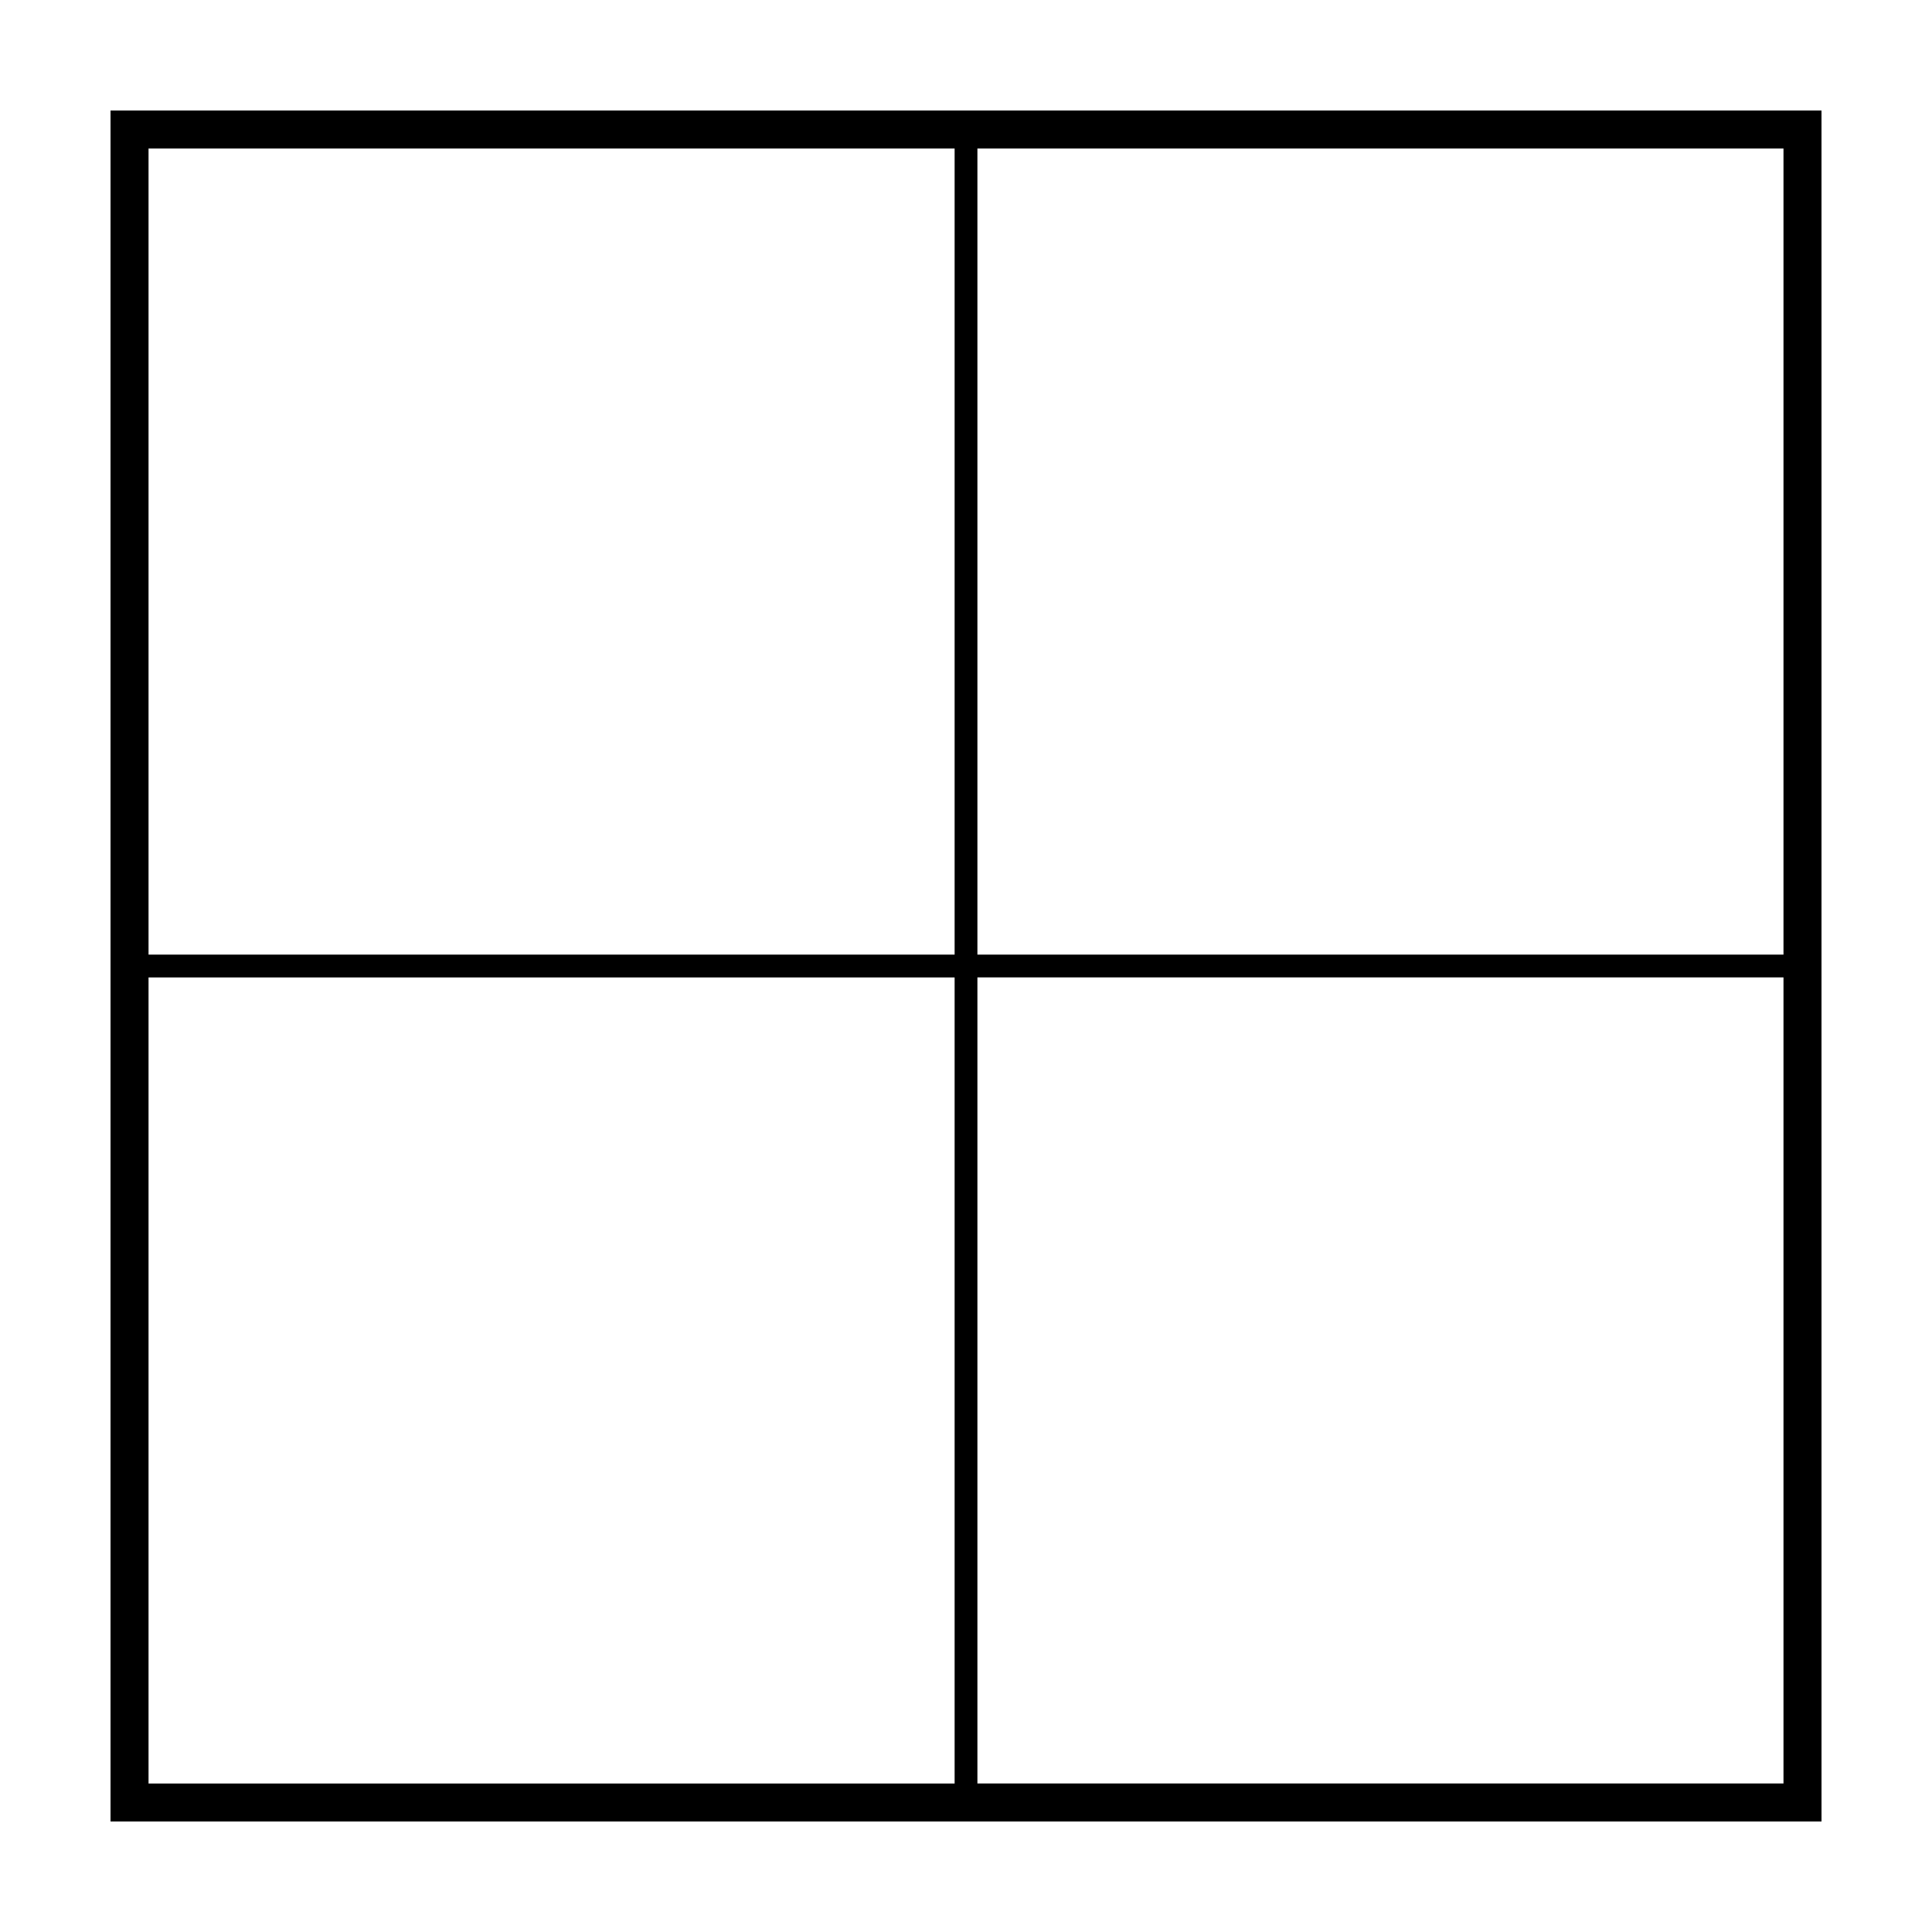 <?xml version="1.0" encoding="UTF-8"?>
<!-- Uploaded to: SVG Repo, www.svgrepo.com, Generator: SVG Repo Mixer Tools -->
<svg fill="#000000" width="800px" height="800px" version="1.1" viewBox="144 144 512 512" xmlns="http://www.w3.org/2000/svg">
 <path d="m173.29 173.29v453.43h453.43l-0.004-453.43zm10.074 10.074h213.62v213.62h-213.62zm433.28 433.28h-213.62v-213.62h213.62zm0-219.66h-213.62v-213.62h213.62zm-433.28 6.043h213.62v213.62h-213.62z"/>
</svg>